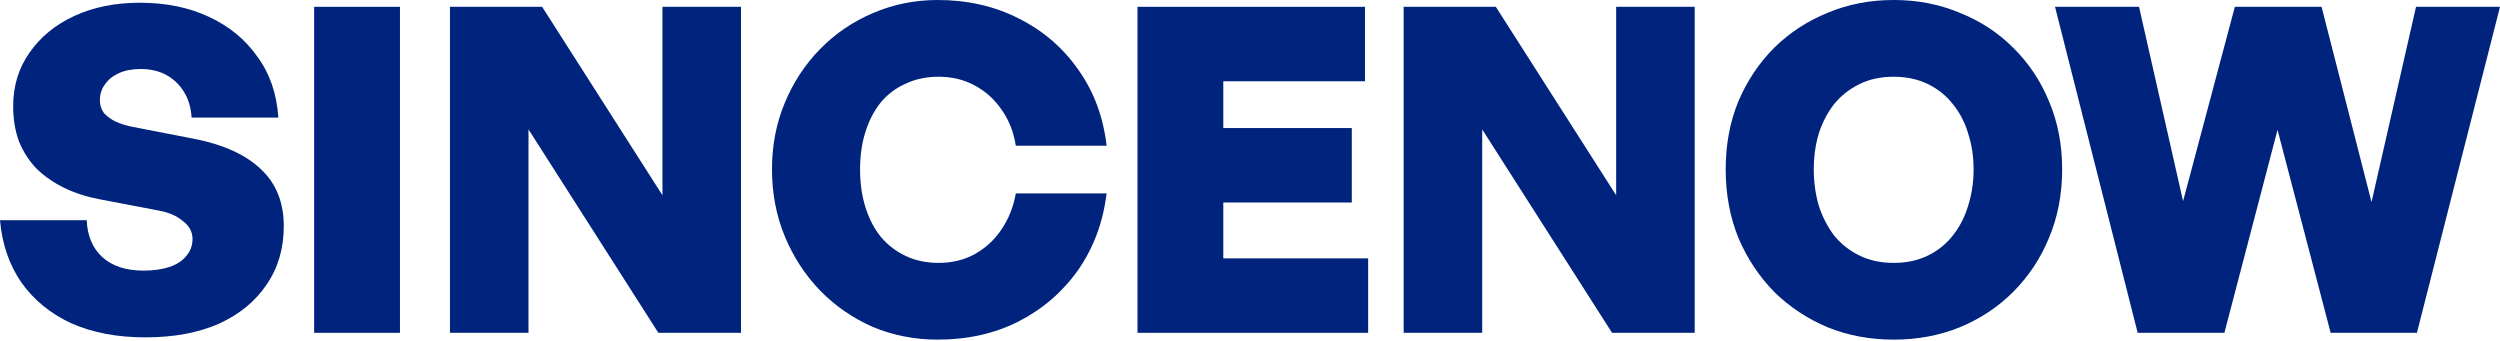 <?xml version="1.0" encoding="UTF-8"?> <svg xmlns="http://www.w3.org/2000/svg" width="1150" height="157" viewBox="0 0 1150 157" fill="none"><path d="M1072.1 153.097L1047.66 59.735L1023.22 153.097H983.33L945.312 3.133H983.955L1004.22 92.527L1028.03 3.133H1067.92L1090.9 92.945L1111.37 3.133H1150L1111.78 153.097H1072.1Z" fill="#00237E"></path><path d="M871.098 156.23C860.235 156.23 850.142 154.351 840.819 150.591C831.488 146.692 823.269 141.261 816.172 134.3C809.204 127.198 803.708 118.913 799.667 109.444C795.772 99.837 793.82 89.324 793.82 77.906C793.82 66.488 795.772 56.045 799.667 46.577C803.708 37.108 809.204 28.893 816.172 21.931C823.269 14.969 831.488 9.608 840.819 5.848C850.142 1.949 860.235 0 871.098 0C881.962 0 892.055 1.949 901.386 5.848C910.855 9.608 919.073 14.969 926.033 21.931C933.13 28.893 938.634 37.108 942.529 46.577C946.57 56.045 948.591 66.488 948.591 77.906C948.591 89.324 946.57 99.837 942.529 109.444C938.634 118.913 933.13 127.198 926.033 134.3C919.073 141.261 910.855 146.692 901.386 150.591C892.055 154.351 881.962 156.23 871.098 156.23ZM871.098 120.932C876.945 120.932 882.167 119.818 886.765 117.59C891.362 115.362 895.188 112.299 898.253 108.4C901.455 104.363 903.818 99.767 905.35 94.615C907.028 89.324 907.858 83.754 907.858 77.906C907.858 72.058 907.028 66.558 905.35 61.406C903.818 56.254 901.455 51.728 898.253 47.83C895.188 43.931 891.362 40.867 886.765 38.64C882.167 36.411 876.945 35.298 871.098 35.298C865.251 35.298 860.029 36.411 855.432 38.64C850.844 40.867 846.94 43.931 843.738 47.83C840.673 51.728 838.311 56.254 836.641 61.406C835.109 66.558 834.338 72.058 834.338 77.906C834.338 83.754 835.109 89.324 836.641 94.615C838.311 99.767 840.673 104.363 843.738 108.4C846.94 112.299 850.844 115.362 855.432 117.59C860.029 119.818 865.251 120.932 871.098 120.932Z" fill="#00237E"></path><path d="M741.551 153.097L681.816 59.526V153.097H645.683V3.133H688.082L743.431 89.812V3.133H779.567V153.097H741.551Z" fill="#00237E"></path><path d="M629.346 118.844V153.097H523.244V3.133H627.884V37.387H562.718V58.9H621.827V93.154H562.718V118.844H629.346Z" fill="#00237E"></path><path d="M431.35 156.23C420.767 156.23 410.812 154.28 401.482 150.382C392.292 146.344 384.216 140.774 377.254 133.673C370.292 126.432 364.862 118.078 360.962 108.609C357.064 99.141 355.114 88.906 355.114 77.906C355.114 66.906 357.064 56.742 360.962 47.412C364.862 37.944 370.292 29.659 377.254 22.558C384.216 15.456 392.292 9.956 401.482 6.057C410.812 2.019 420.767 0 431.35 0C445.134 0 457.597 2.854 468.736 8.563C479.876 14.133 488.996 22 496.097 32.165C503.198 42.19 507.515 53.817 509.047 67.045H467.274C466.3 60.78 464.141 55.279 460.8 50.545C457.457 45.672 453.281 41.912 448.267 39.267C443.394 36.62 437.894 35.298 431.767 35.298C426.198 35.298 421.185 36.342 416.729 38.431C412.274 40.38 408.444 43.234 405.242 46.994C402.178 50.754 399.811 55.279 398.14 60.571C396.47 65.723 395.634 71.501 395.634 77.906C395.634 84.312 396.47 90.159 398.14 95.451C399.811 100.742 402.178 105.268 405.242 109.027C408.444 112.786 412.274 115.711 416.729 117.799C421.185 119.888 426.198 120.932 431.767 120.932C437.894 120.932 443.394 119.609 448.267 116.964C453.281 114.178 457.388 110.419 460.591 105.685C463.932 100.812 466.16 95.242 467.274 88.976H509.047C507.376 102.343 502.99 114.109 495.888 124.274C488.787 134.3 479.667 142.166 468.527 147.875C457.527 153.445 445.134 156.23 431.35 156.23Z" fill="#00237E"></path><path d="M302.848 153.097L243.113 59.526V153.097H206.979V3.133H249.378L304.728 89.812V3.133H340.861V153.097H302.848Z" fill="#00237E"></path><path d="M183.981 153.097H144.506V3.133H183.981V153.097Z" fill="#00237E"></path><path d="M130.54 104.015C130.54 114.319 127.894 123.3 122.603 130.958C117.45 138.617 110.14 144.604 100.672 148.921C91.204 153.098 79.925 155.186 66.837 155.186C53.887 155.186 42.538 153.028 32.791 148.712C23.183 144.256 15.525 137.99 9.817 129.914C4.247 121.838 0.974 112.3 0 101.3H39.892C40.171 108.401 42.538 114.041 46.994 118.217C51.589 122.395 57.925 124.484 66.001 124.484C70.596 124.484 74.564 123.927 77.906 122.813C81.248 121.699 83.824 120.028 85.634 117.8C87.584 115.572 88.558 112.927 88.558 109.863C88.558 106.66 87.096 103.946 84.172 101.717C81.387 99.35 77.767 97.749 73.311 96.914L45.95 91.692C39.962 90.578 34.532 88.838 29.658 86.471C24.785 84.104 20.538 81.179 16.918 77.698C13.437 74.078 10.722 69.9 8.772 65.166C6.962 60.293 6.057 54.863 6.057 48.875C6.057 39.546 8.563 31.331 13.576 24.229C18.589 16.989 25.481 11.349 34.253 7.311C43.026 3.273 53.051 1.254 64.33 1.254C76.305 1.254 86.887 3.412 96.077 7.729C105.406 12.045 112.856 18.172 118.425 26.109C124.135 33.907 127.337 43.235 128.033 54.096H88.14C87.862 49.502 86.678 45.533 84.59 42.191C82.501 38.85 79.785 36.274 76.443 34.463C73.102 32.653 69.204 31.748 64.748 31.748C60.848 31.748 57.507 32.375 54.722 33.628C51.937 34.881 49.779 36.621 48.248 38.85C46.715 40.938 45.95 43.375 45.95 46.16C45.95 48.387 46.577 50.337 47.83 52.008C49.222 53.54 51.032 54.863 53.26 55.976C55.487 56.952 57.925 57.717 60.57 58.274L89.602 63.913C102.97 66.559 113.134 71.223 120.096 77.907C127.058 84.451 130.54 93.154 130.54 104.015Z" fill="#00237E"></path></svg> 